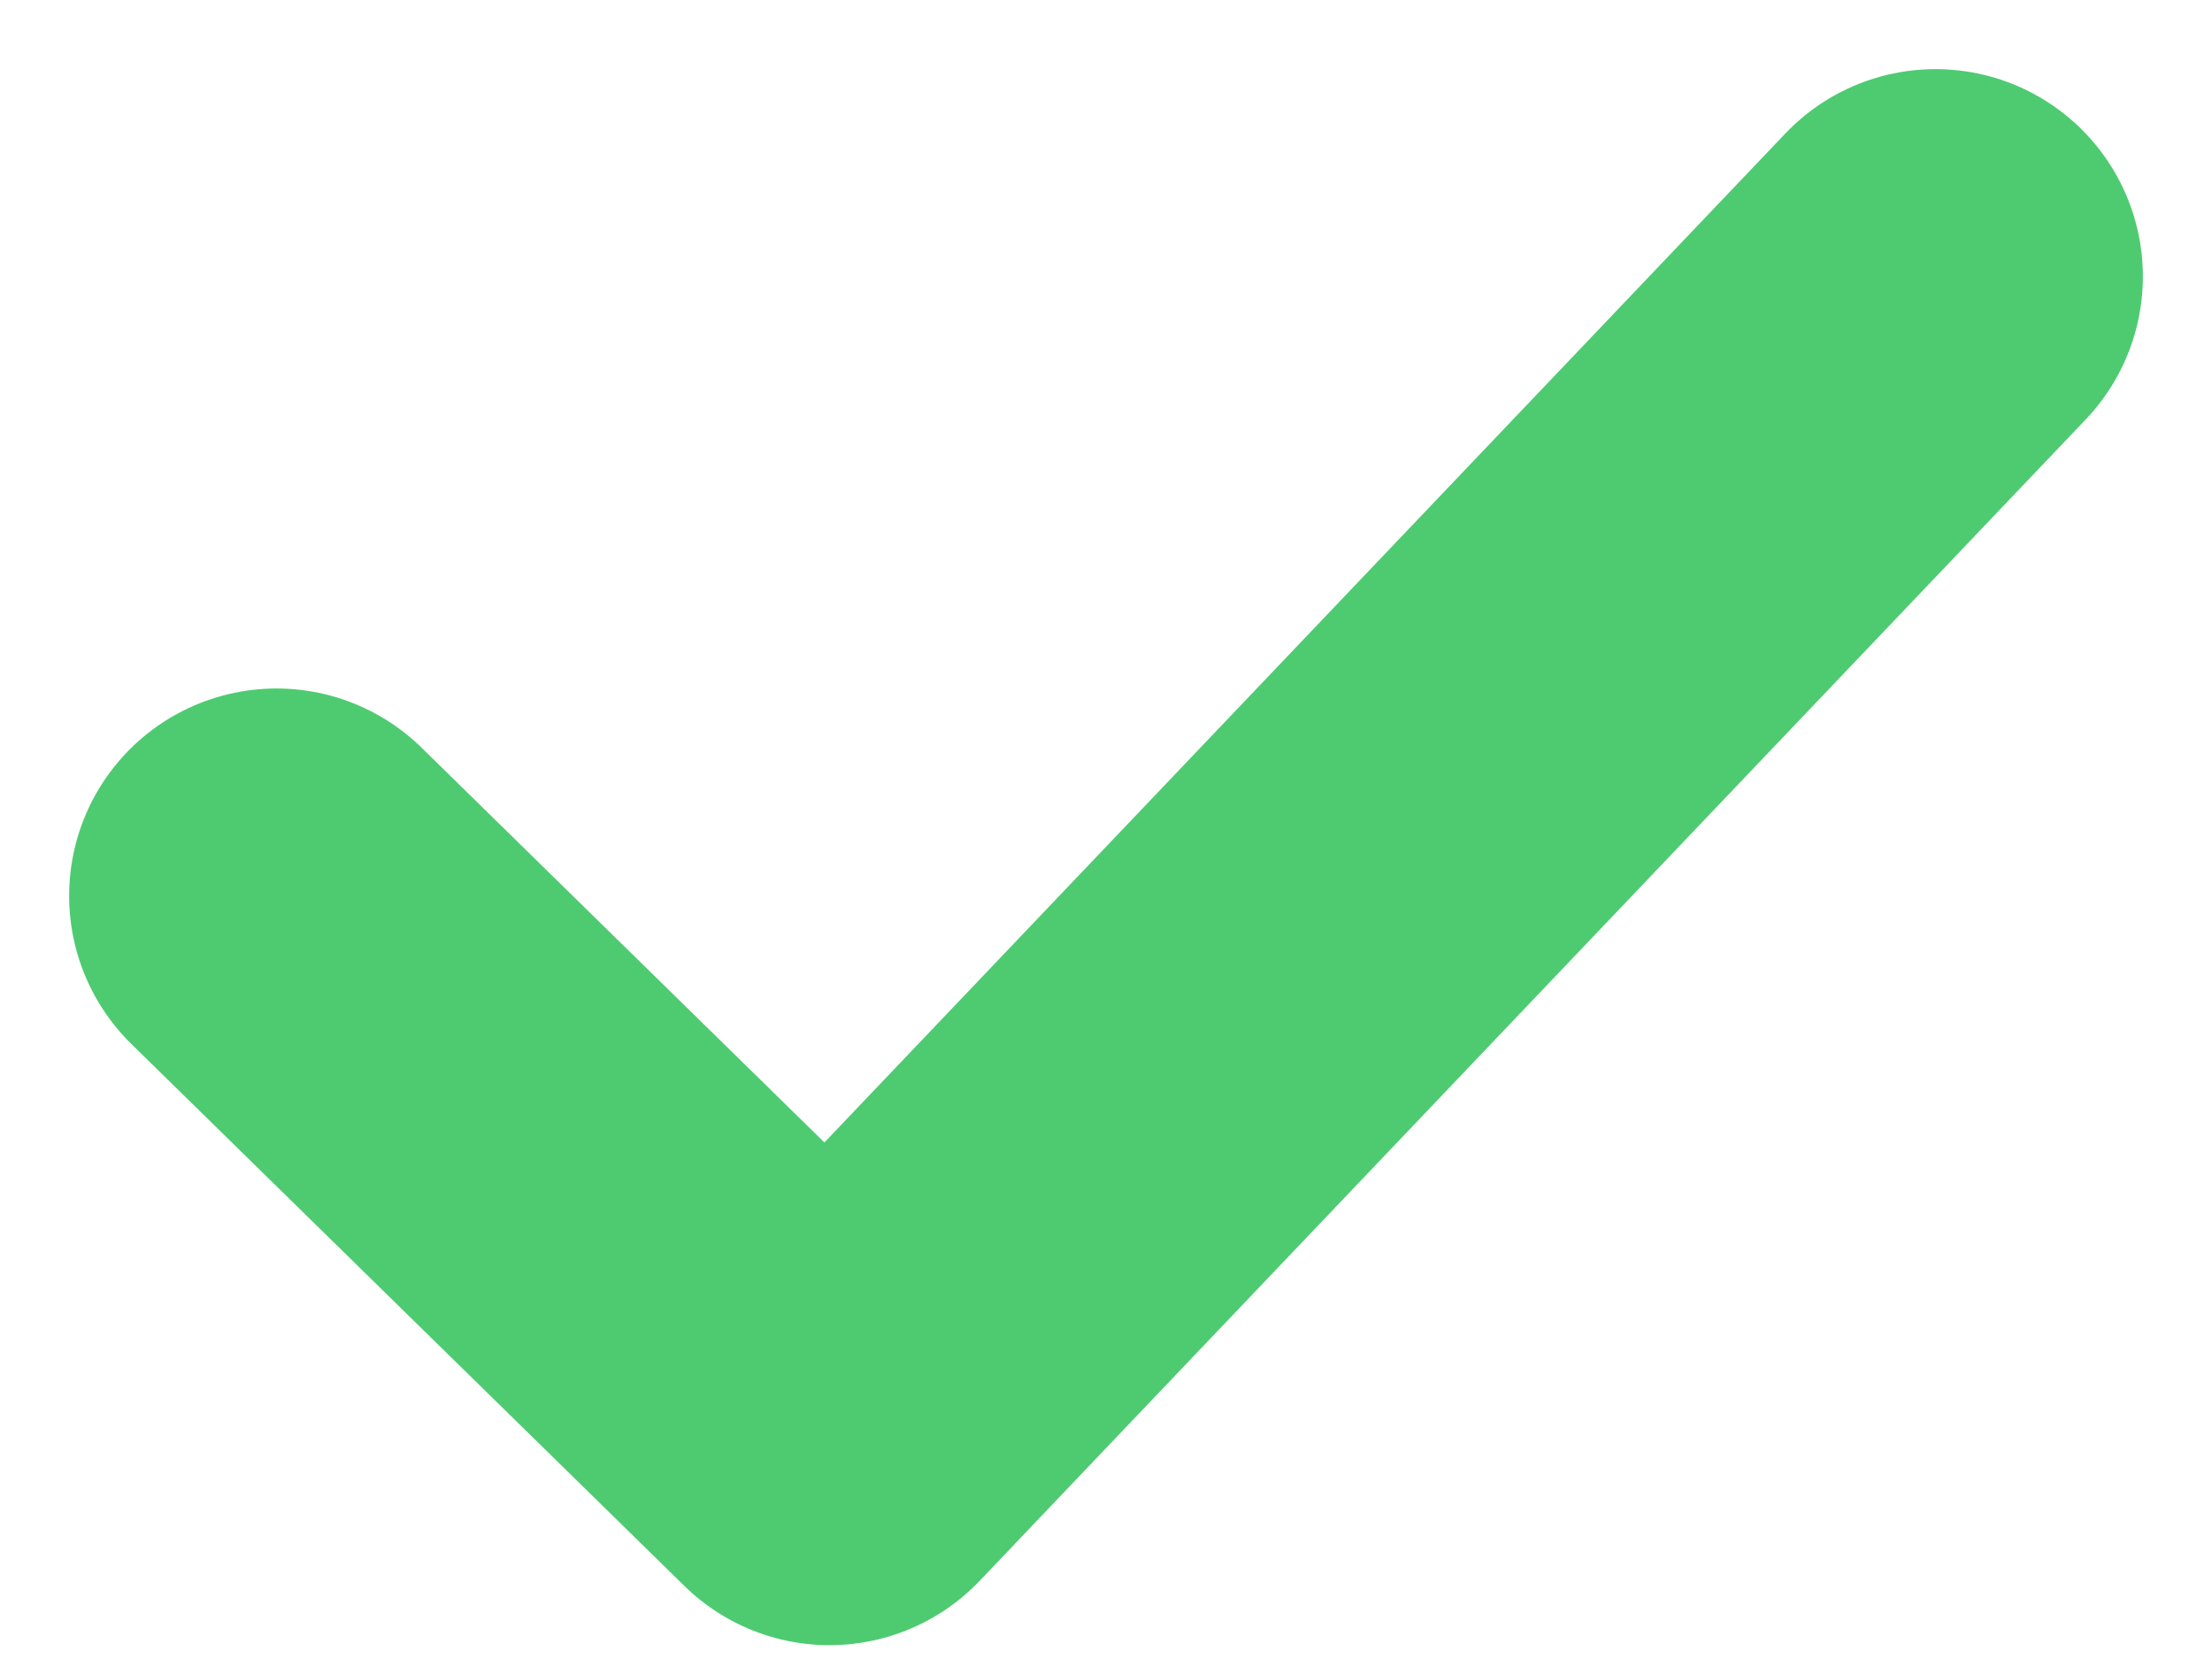 <?xml version="1.0" encoding="UTF-8"?> <svg xmlns="http://www.w3.org/2000/svg" width="16" height="12" viewBox="0 0 16 12" fill="none"> <path d="M2 6.48L6 10.4L14 2" stroke="#4ECB71" stroke-width="3" stroke-linecap="round" stroke-linejoin="round"></path> </svg> 